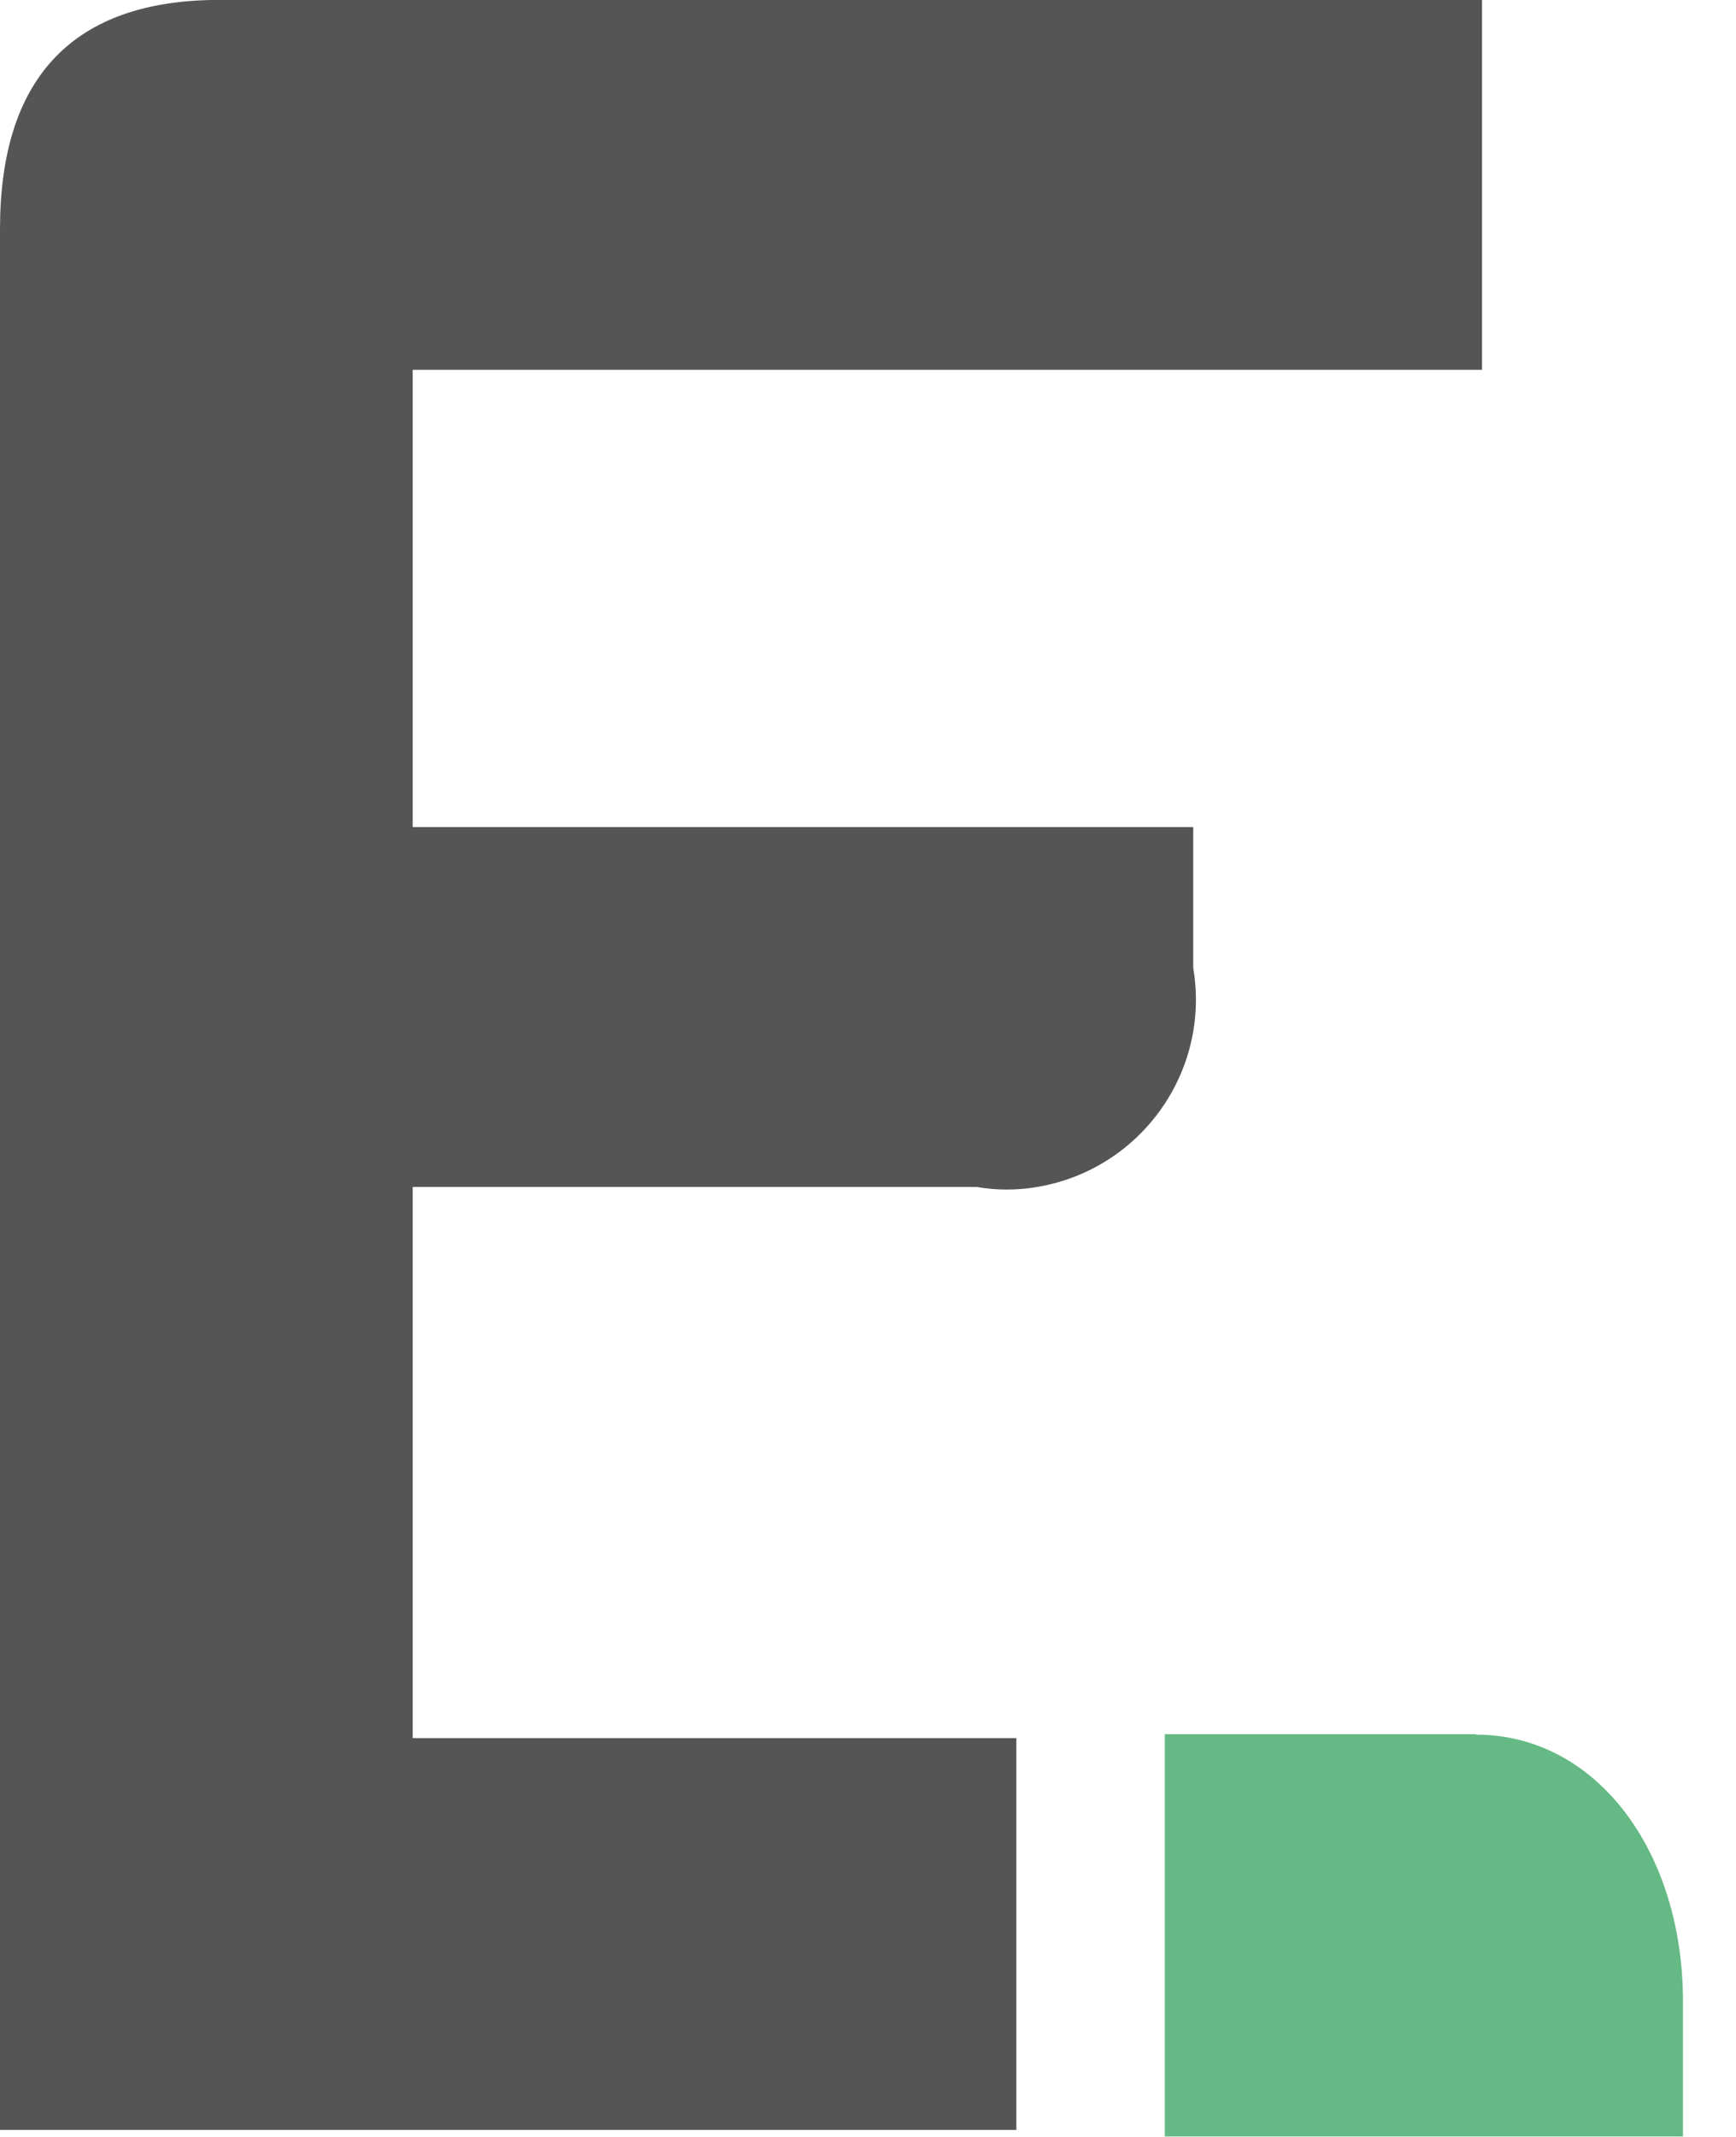 <svg xmlns="http://www.w3.org/2000/svg" width="26" height="32" viewBox="0 0 26 32" fill="none"><g clip-path="url(#clip0_1636_17288)"><path d="M0 3.428C0 1.22 1.04 0.045 3.158 0H22.196V5.538H6.181V12.385H17.871V14.496C18.133 16.045 17.085 17.512 15.536 17.774C15.237 17.826 14.922 17.826 14.623 17.774H6.181V26.028H15.222V31.895H0V3.428Z" fill="#565555"></path><path d="M22.108 25.969H17.445V31.993H25.206V29.973C25.206 27.705 23.896 25.976 22.108 25.976" fill="#65B984"></path></g><defs><clipPath id="clip0_1636_17288"><rect width="25.205" height="32" fill="white"></rect></clipPath></defs></svg>